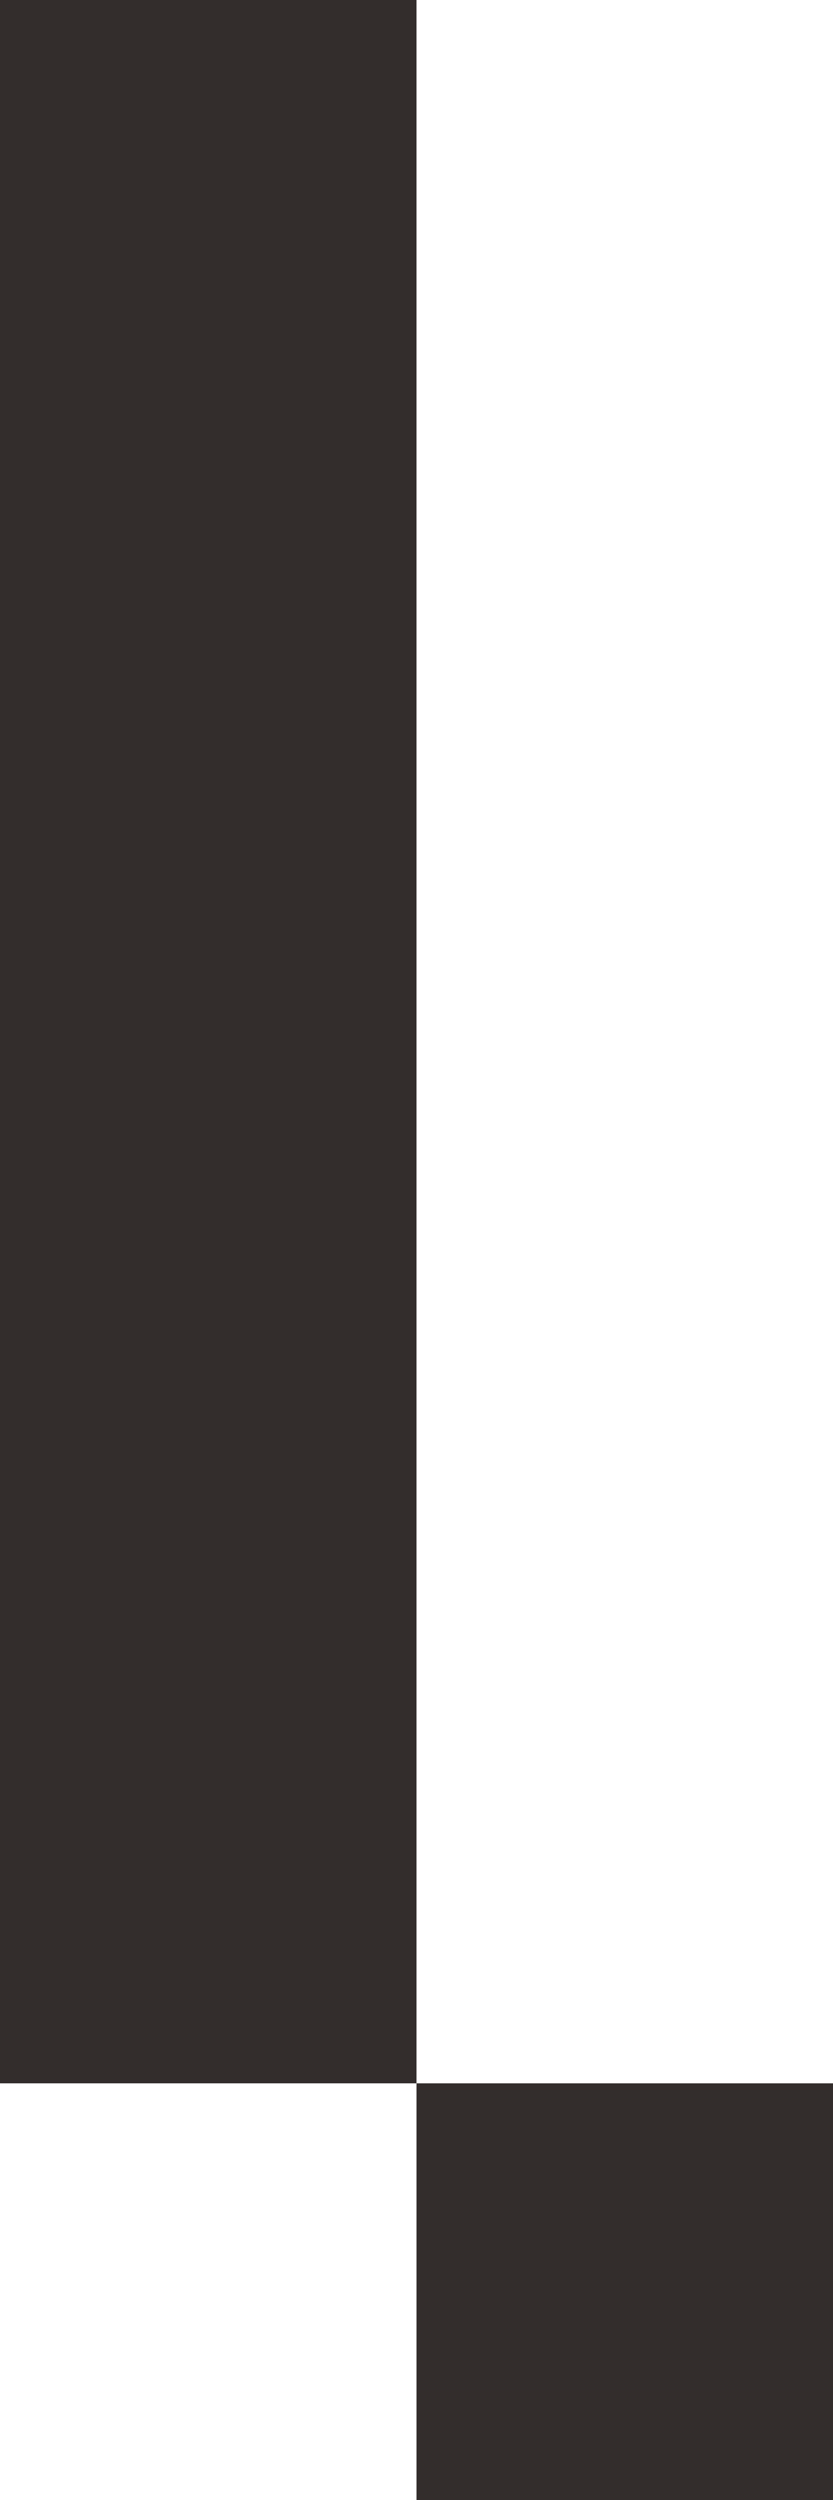 <?xml version="1.0" encoding="UTF-8"?><svg xmlns="http://www.w3.org/2000/svg" id="illustrations67f40034ddd8a" viewBox="0 0 80 240" aria-hidden="true" width="80px" height="240px">
  <defs><linearGradient class="cerosgradient" data-cerosgradient="true" id="CerosGradient_id6366711f2" gradientUnits="userSpaceOnUse" x1="50%" y1="100%" x2="50%" y2="0%"><stop offset="0%" stop-color="#d1d1d1"/><stop offset="100%" stop-color="#d1d1d1"/></linearGradient><linearGradient/>
    <style>
      .cls-1-67f40034ddd8a{
        fill: #332d2c;
      }
    </style>
  </defs>
  <polyline class="cls-1-67f40034ddd8a" points="40 240 80 240 80 200 40 200"/>
  <rect class="cls-1-67f40034ddd8a" width="40" height="200"/>
</svg>